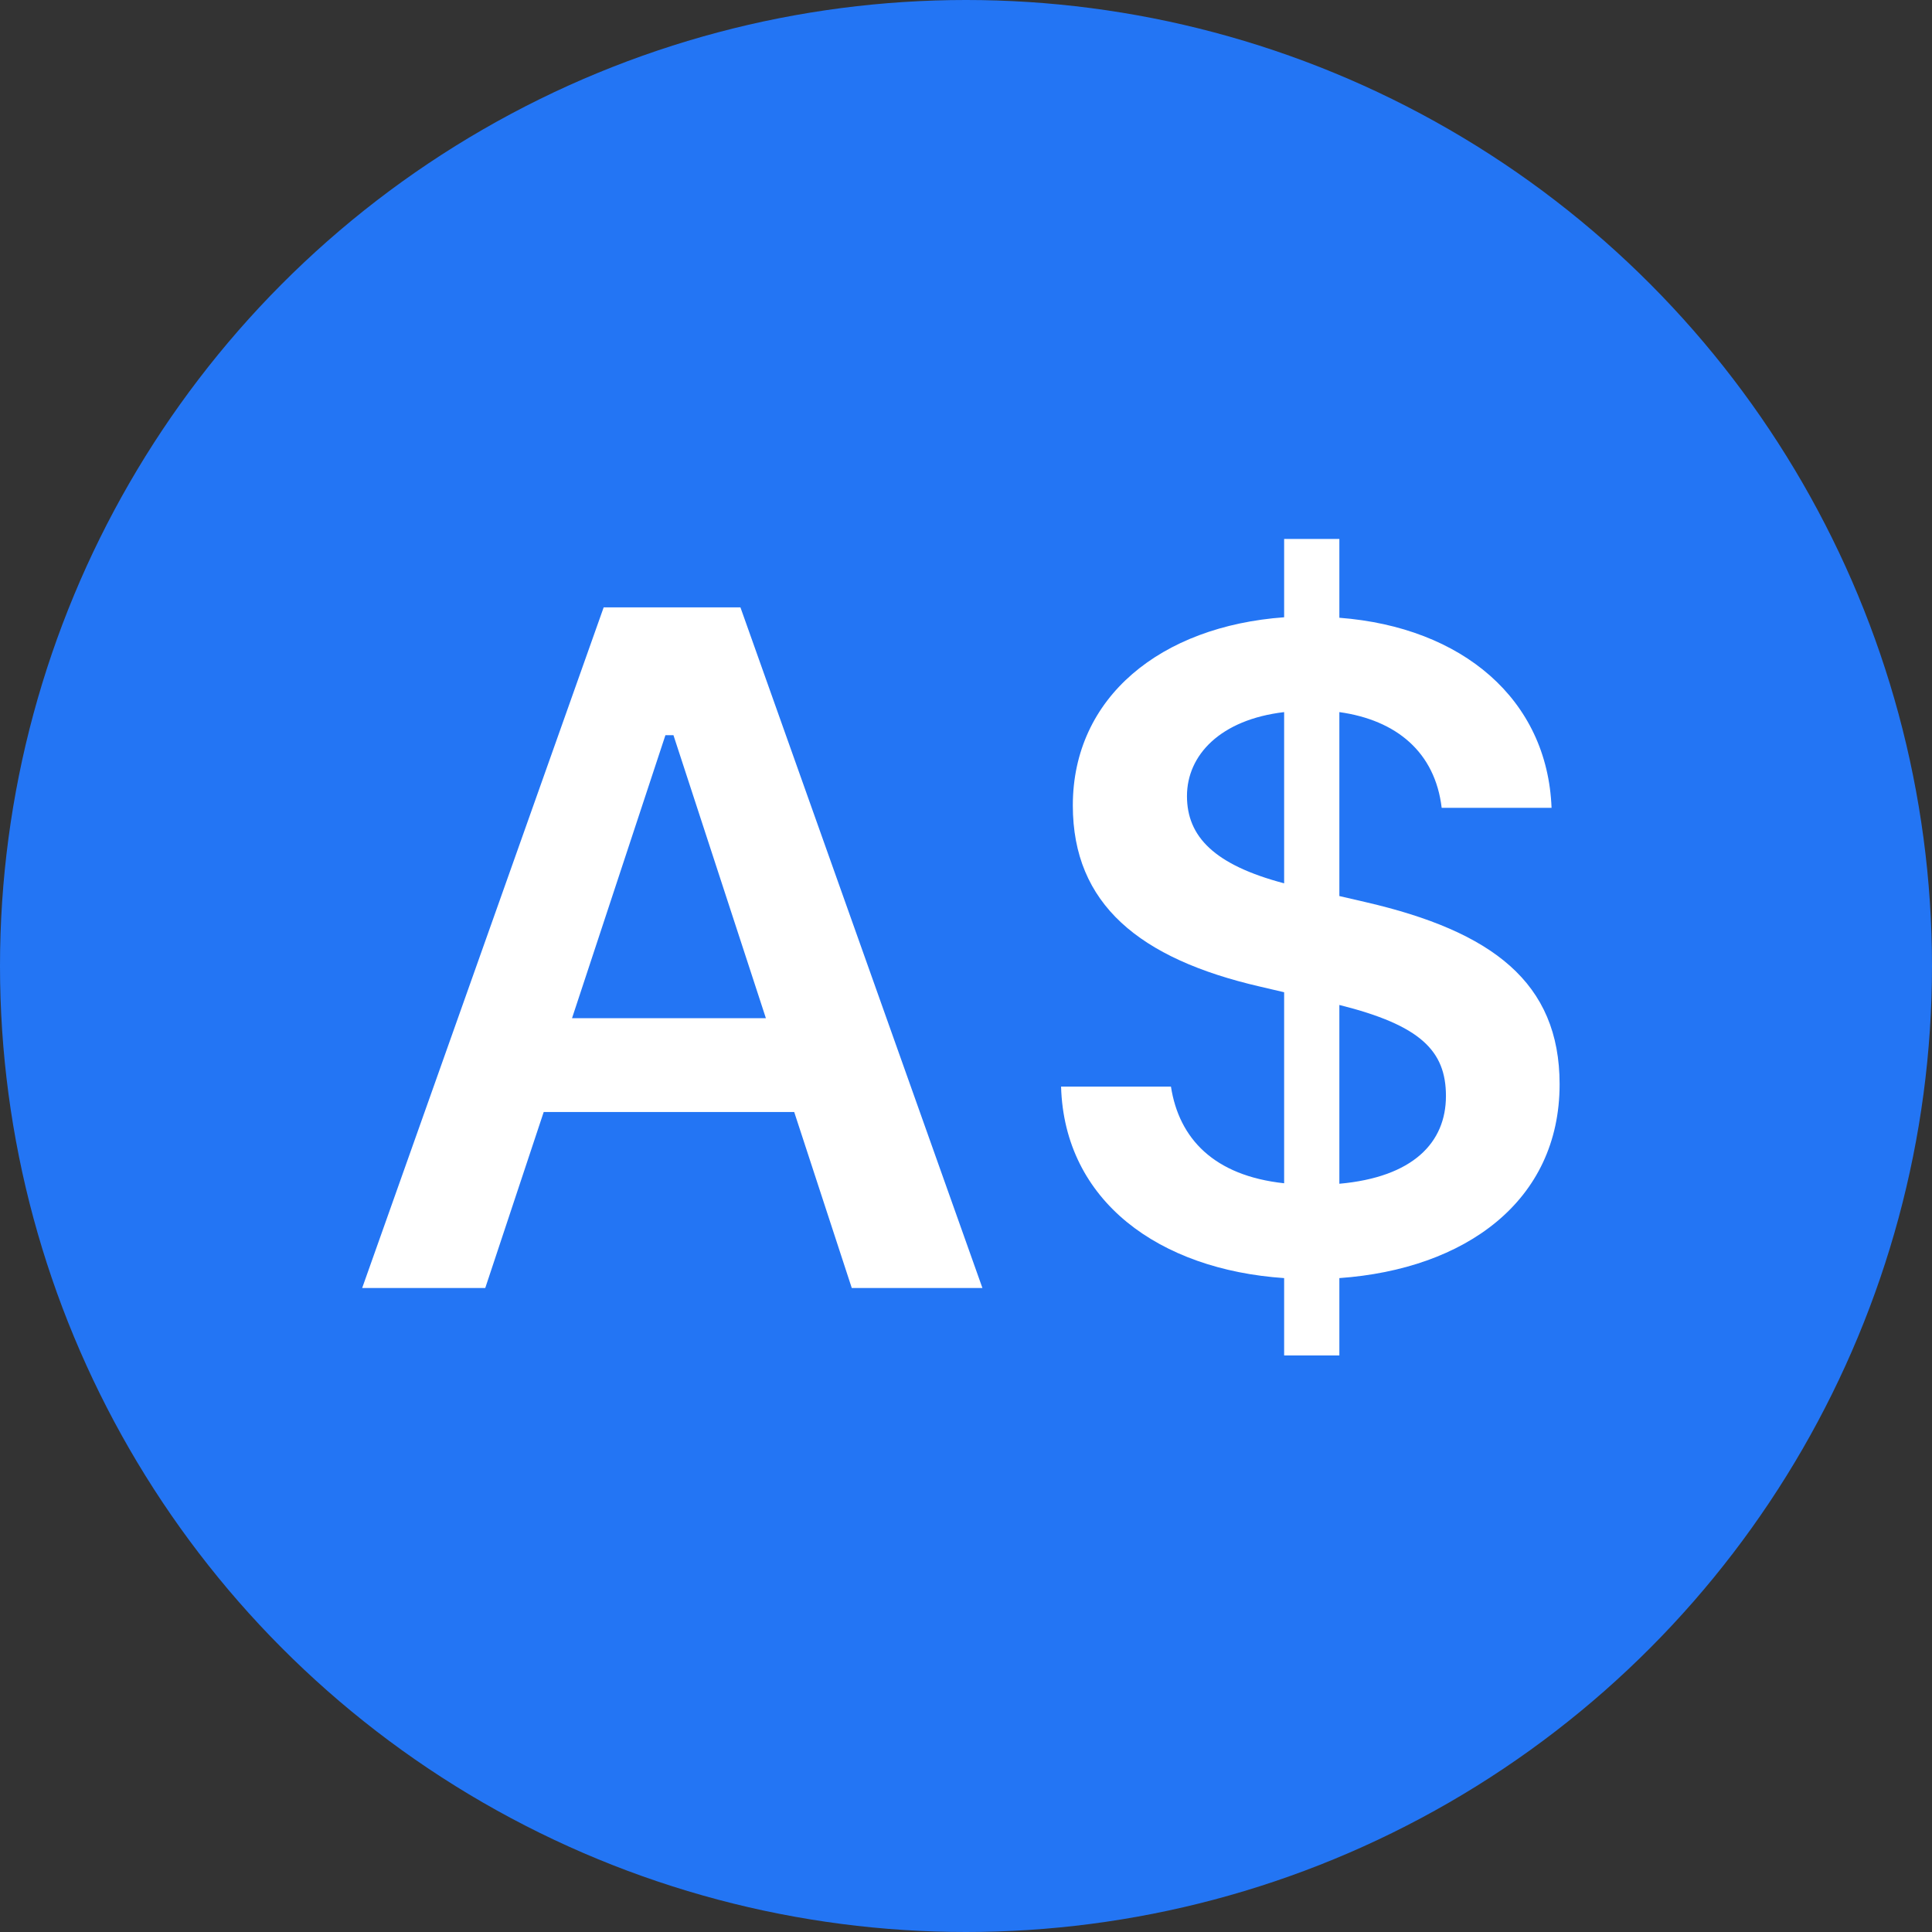 <?xml version="1.0" encoding="UTF-8"?>
<svg width="24px" height="24px" viewBox="0 0 24 24" version="1.1" xmlns="http://www.w3.org/2000/svg" xmlns:xlink="http://www.w3.org/1999/xlink">
    <rect x="0" y="0" width="24" height="24" fill="#333333" stroke="none"/>
    <title>Currencies / AUD 2</title>
    <g id="Currencies-/-AUD-2" stroke="none" stroke-width="1" fill="none" fill-rule="evenodd">
        <circle id="Oval" fill="#2375F4" cx="12" cy="12" r="12"></circle>
        <path d="M6.028,16 L6.754,13.814 L9.866,13.814 L10.581,16 L12.204,16 L9.198,7.545 L7.499,7.545 L4.499,16 L6.028,16 Z M9.514,12.648 L7.106,12.648 L8.266,9.133 L8.366,9.133 L9.514,12.648 Z M16.638,16.838 L16.638,15.877 C18.202,15.766 19.374,14.922 19.374,13.469 C19.374,12.203 18.536,11.57 16.966,11.207 L16.638,11.131 L16.638,8.846 C17.347,8.945 17.827,9.344 17.909,10.035 L19.274,10.035 C19.222,8.688 18.167,7.791 16.638,7.674 L16.638,6.695 L15.952,6.695 L15.952,7.668 C14.423,7.779 13.327,8.658 13.327,10.006 C13.327,11.23 14.153,11.91 15.653,12.256 L15.952,12.326 L15.952,14.699 C15.079,14.605 14.646,14.143 14.546,13.498 L13.181,13.498 C13.222,14.922 14.399,15.771 15.952,15.877 L15.952,16.838 L16.638,16.838 Z M15.952,10.973 C15.085,10.744 14.745,10.393 14.745,9.889 C14.745,9.379 15.161,8.939 15.952,8.846 L15.952,10.973 Z M16.638,14.705 L16.638,12.484 C17.646,12.736 17.962,13.053 17.962,13.615 C17.962,14.195 17.552,14.623 16.638,14.705 Z" id="A$" fill="#FFFFFF" fill-rule="nonzero"></path>
    </g>
</svg>